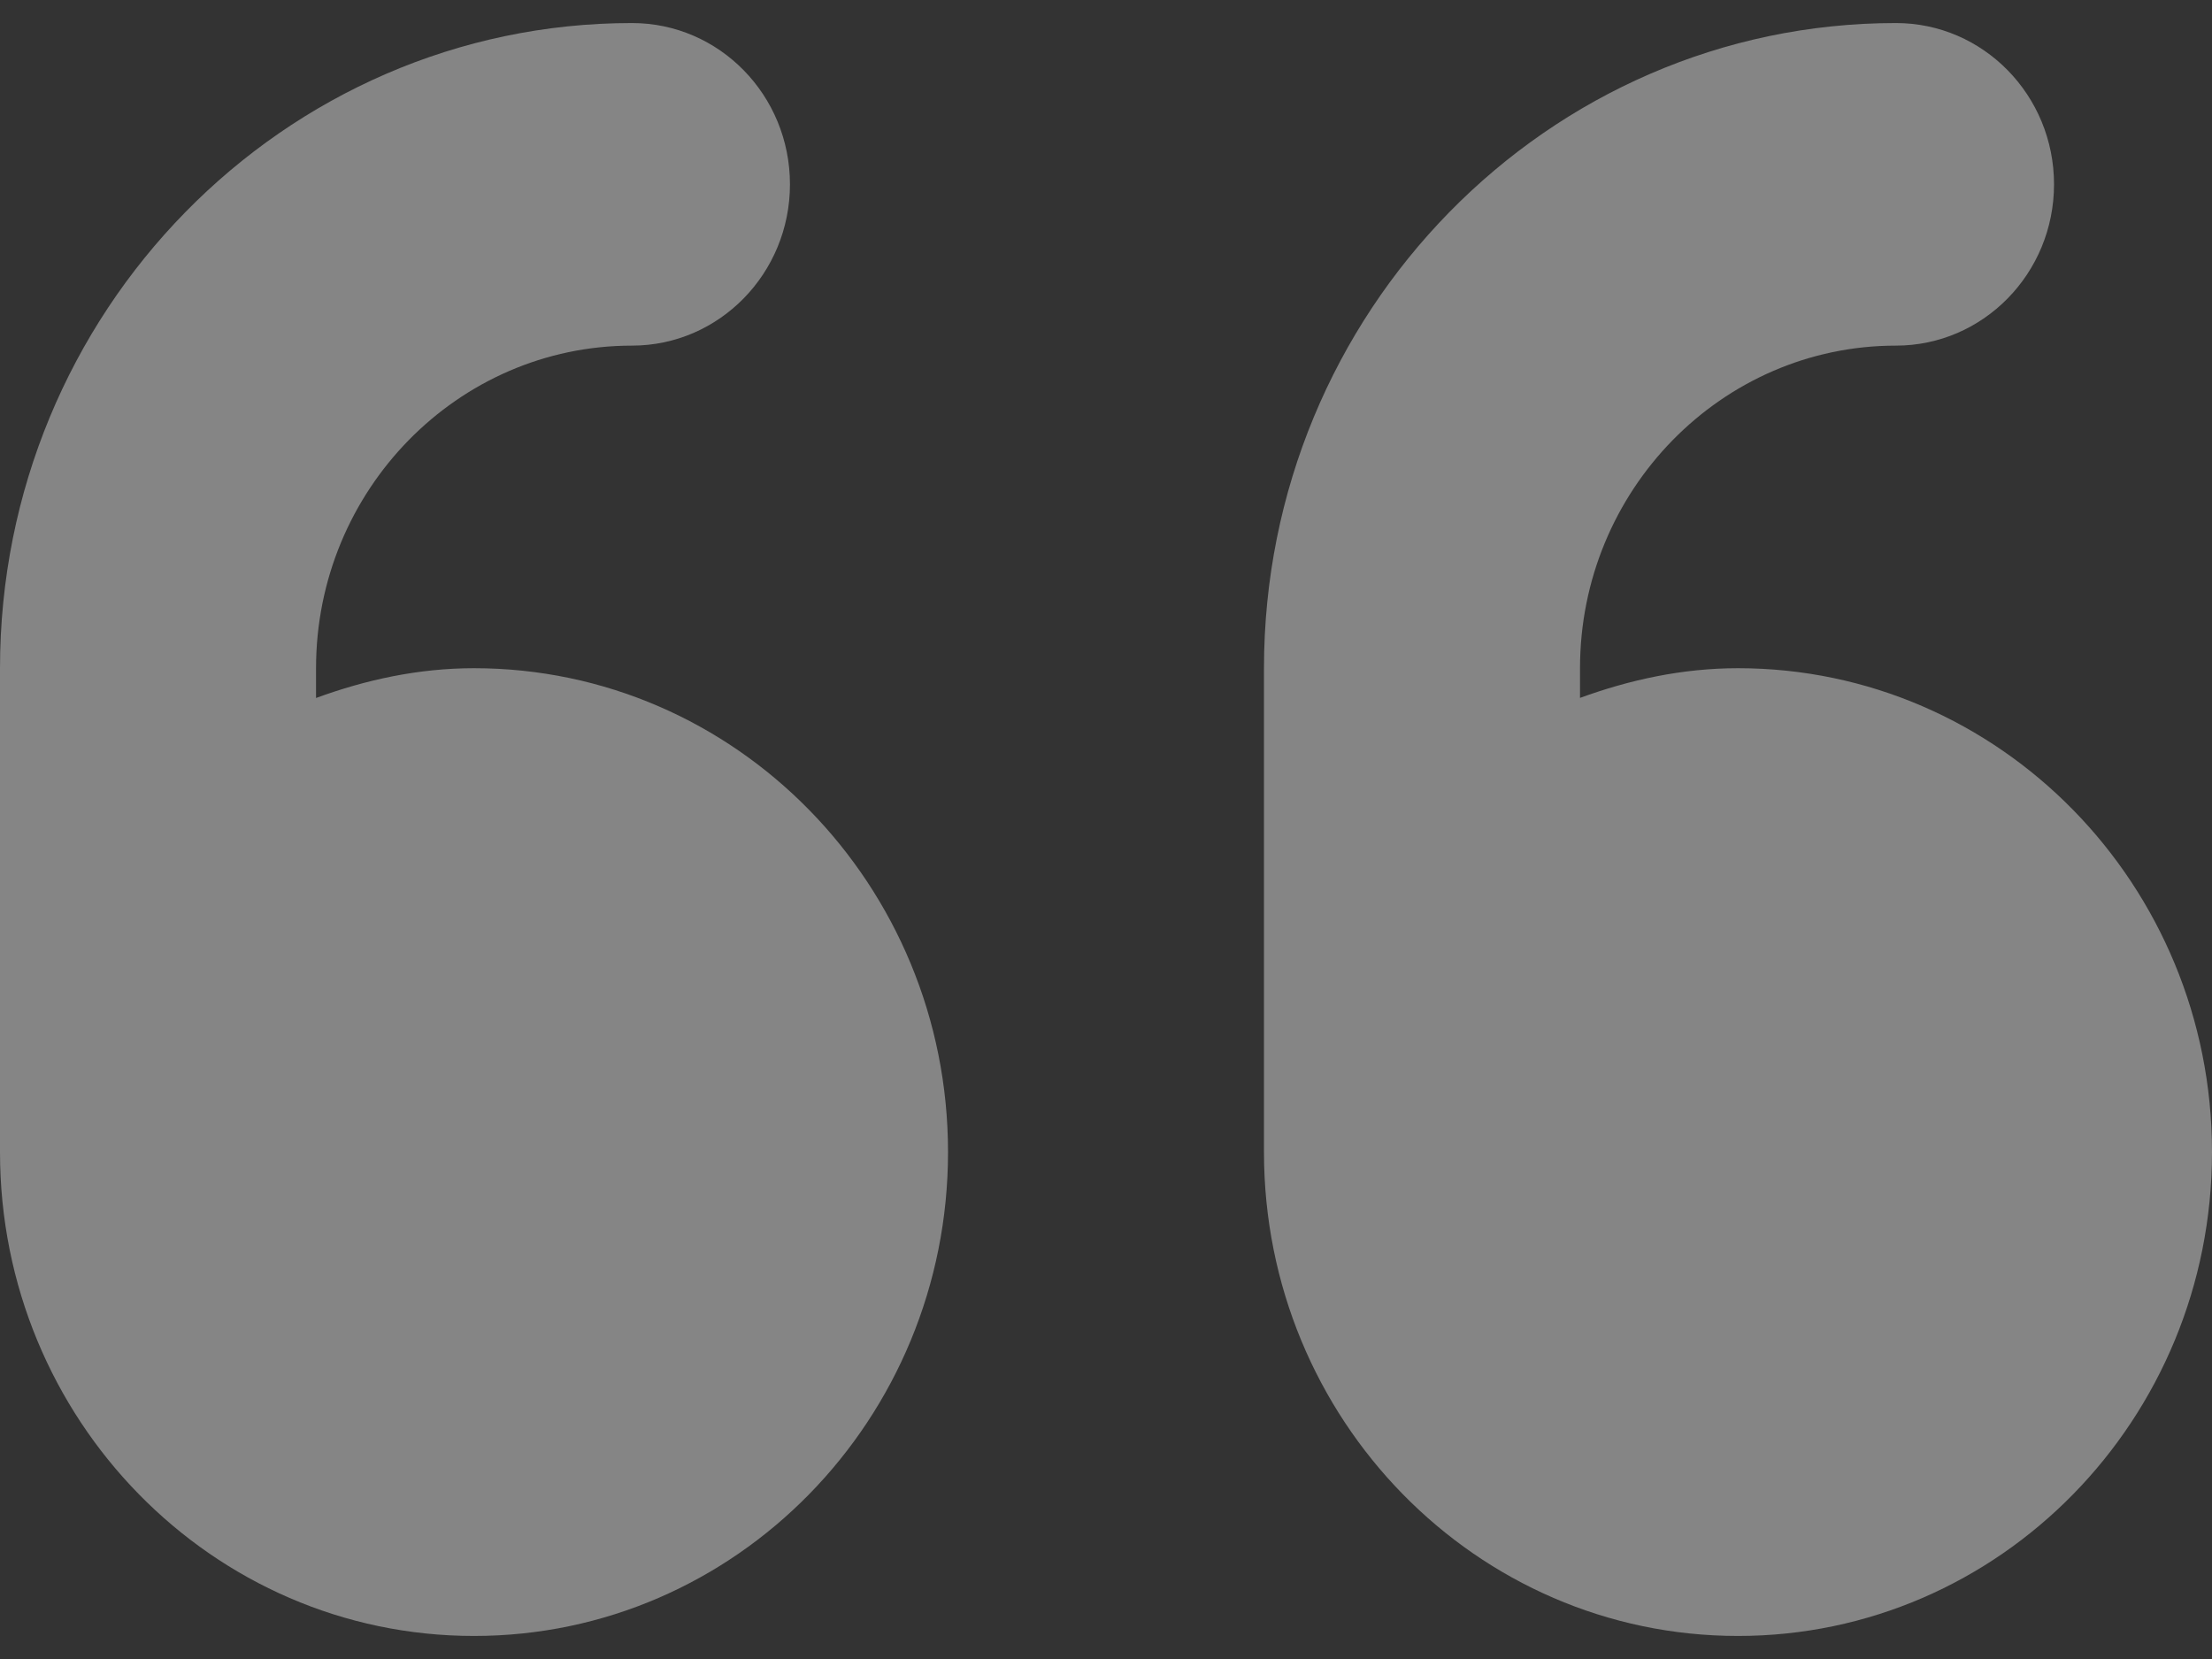 <svg width="24" height="18" viewBox="0 0 24 18" fill="none" xmlns="http://www.w3.org/2000/svg">
<rect x="0" y="0" width="24" height="18" fill="#333333" stroke="none"/>
<path d="M5.143 7.25C4.539 7.25 3.967 7.376 3.429 7.573L3.429 7.25C3.429 5.32 4.966 3.75 6.857 3.75C7.804 3.75 8.571 2.966 8.571 2C8.571 1.034 7.805 0.25 6.857 0.25C3.076 0.25 -2.74426e-07 3.389 -6.11959e-07 7.25L-1.07093e-06 12.5C-1.32441e-06 15.399 2.303 17.75 5.143 17.75C7.983 17.75 10.286 15.399 10.286 12.5C10.286 9.6 7.982 7.25 5.143 7.25ZM18.857 7.25C18.253 7.25 17.681 7.376 17.143 7.572L17.143 7.25C17.143 5.32 18.68 3.75 20.571 3.75C21.518 3.75 22.286 2.966 22.286 2C22.286 1.034 21.518 0.25 20.571 0.25C16.79 0.25 13.714 3.39 13.714 7.25L13.714 12.5C13.714 15.399 16.017 17.75 18.857 17.75C21.698 17.75 24 15.399 24 12.5C24 9.6 21.696 7.25 18.857 7.25Z" fill="white" fill-opacity="0.4"/>
</svg>
